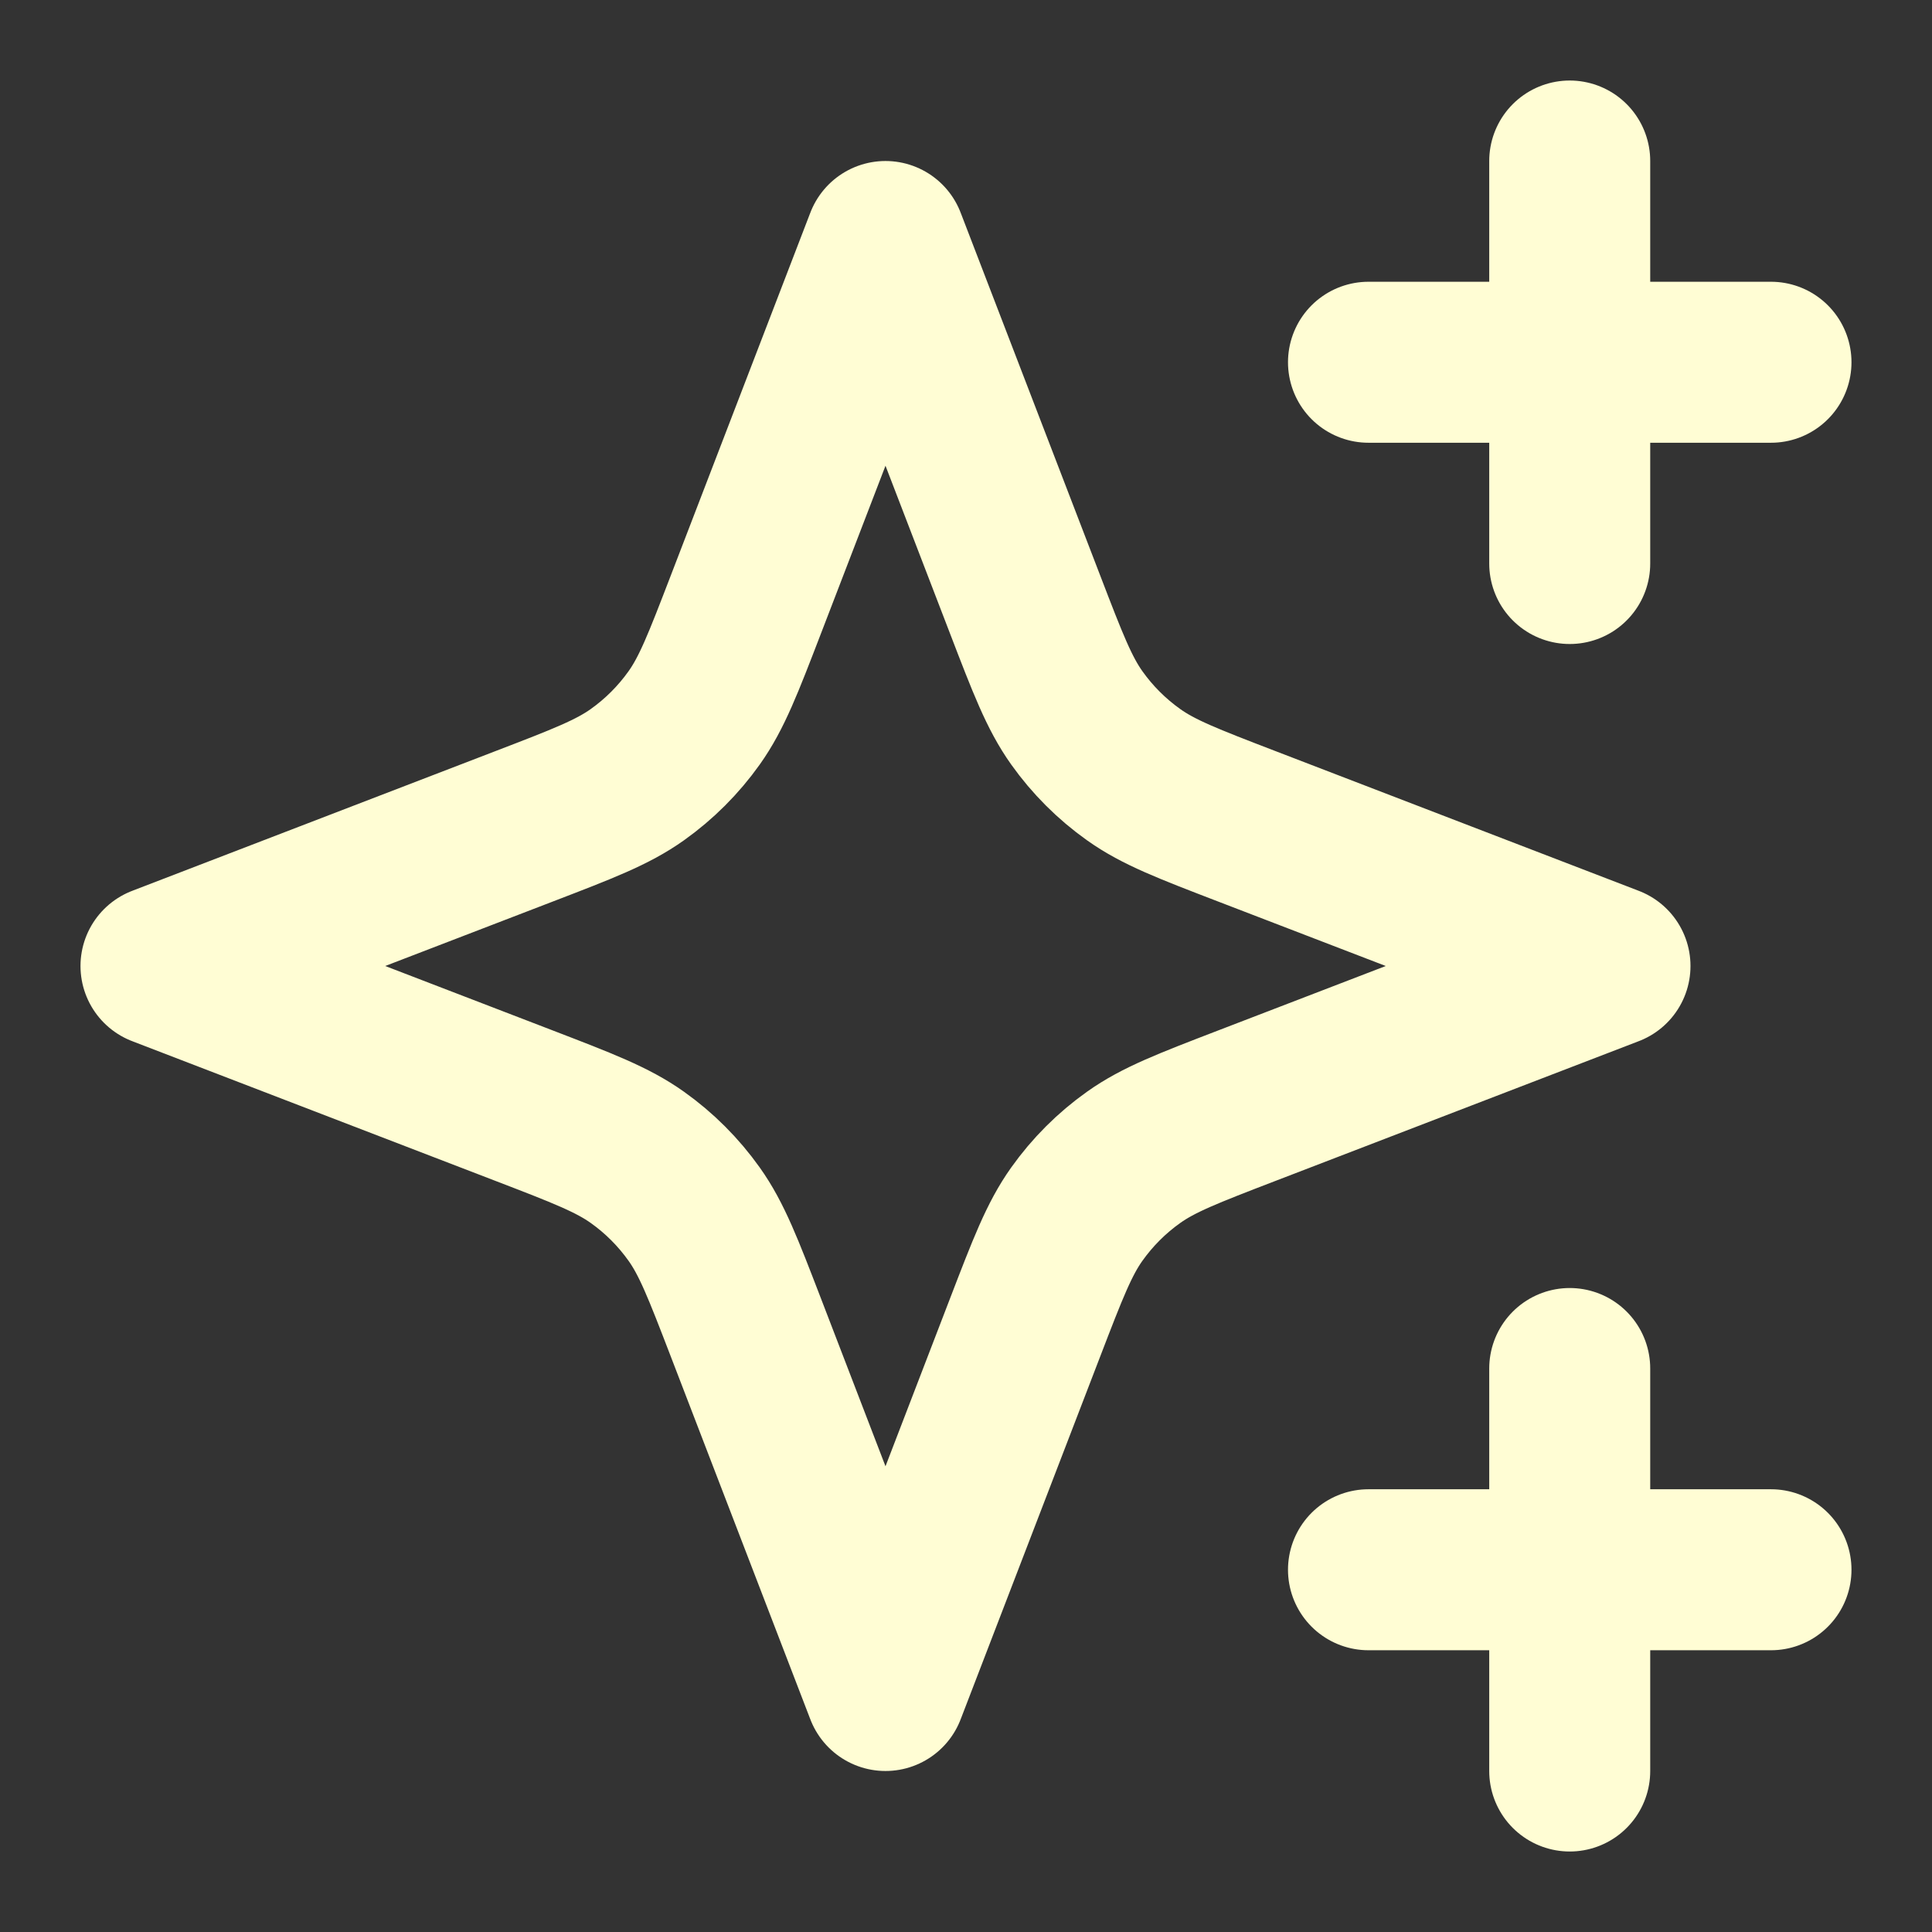 <svg width="70" height="70" viewBox="0 0 70 70" fill="none" xmlns="http://www.w3.org/2000/svg">
<rect x="0" y="0" width="70" height="70" fill="#333333" stroke="none"/>
<path d="M56.874 5.834V20.417M56.874 49.584V64.167M64.166 56.875H49.583M64.166 13.125H49.583M32.083 61.25L37.141 48.099C37.963 45.961 38.374 44.892 39.014 43.992C39.581 43.195 40.277 42.498 41.075 41.932C41.974 41.292 43.043 40.881 45.182 40.058L58.333 35L45.182 29.942C43.043 29.12 41.974 28.709 41.075 28.069C40.277 27.502 39.581 26.806 39.014 26.009C38.374 25.109 37.963 24.04 37.141 21.901L32.083 8.75L27.025 21.901C26.202 24.04 25.791 25.109 25.151 26.009C24.584 26.806 23.888 27.502 23.091 28.069C22.191 28.709 21.122 29.12 18.983 29.942L5.833 35L18.983 40.058C21.122 40.881 22.191 41.292 23.091 41.932C23.888 42.498 24.584 43.195 25.151 43.992C25.791 44.892 26.202 45.961 27.025 48.099L32.083 61.25Z" stroke="#FFFDD4" stroke-width="5.833" stroke-linecap="round" stroke-linejoin="round"/>
</svg>
